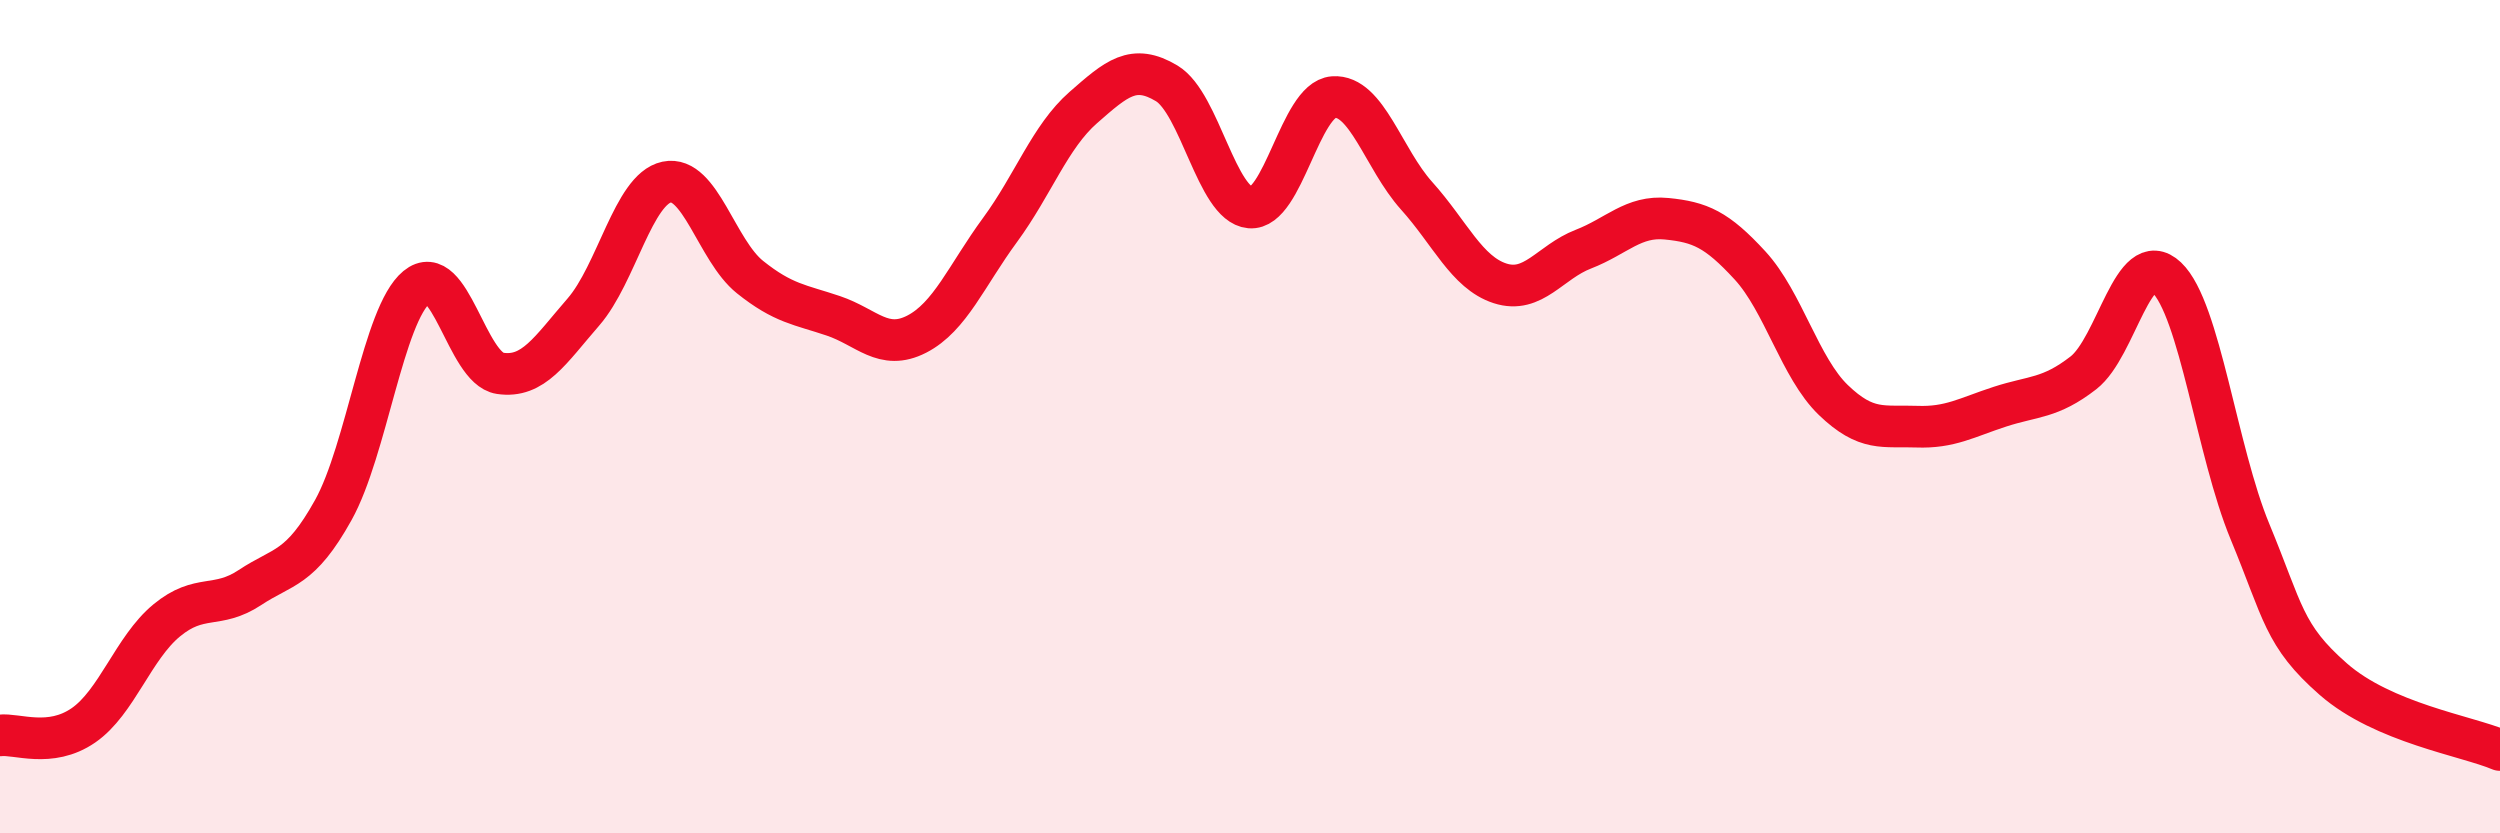 
    <svg width="60" height="20" viewBox="0 0 60 20" xmlns="http://www.w3.org/2000/svg">
      <path
        d="M 0,17.65 C 0.4,17.6 1.2,17.96 2,17.41 C 2.8,16.86 3.2,15.55 4,14.89 C 4.8,14.23 5.2,14.63 6,14.1 C 6.8,13.57 7.2,13.68 8,12.24 C 8.8,10.8 9.2,7.55 10,6.89 C 10.8,6.23 11.2,8.84 12,8.96 C 12.8,9.08 13.2,8.41 14,7.49 C 14.8,6.57 15.2,4.54 16,4.37 C 16.8,4.2 17.2,6.01 18,6.65 C 18.8,7.29 19.2,7.31 20,7.58 C 20.8,7.85 21.2,8.43 22,8.02 C 22.8,7.61 23.2,6.61 24,5.52 C 24.8,4.43 25.2,3.28 26,2.58 C 26.8,1.88 27.2,1.52 28,2 C 28.8,2.48 29.2,4.91 30,4.98 C 30.8,5.05 31.2,2.39 32,2.33 C 32.8,2.27 33.2,3.81 34,4.7 C 34.8,5.59 35.2,6.54 36,6.8 C 36.8,7.06 37.2,6.29 38,5.98 C 38.8,5.67 39.2,5.17 40,5.25 C 40.8,5.33 41.2,5.5 42,6.37 C 42.8,7.24 43.2,8.83 44,9.6 C 44.8,10.37 45.2,10.21 46,10.24 C 46.8,10.27 47.2,10.02 48,9.76 C 48.8,9.5 49.2,9.57 50,8.95 C 50.8,8.33 51.2,5.9 52,6.66 C 52.8,7.42 53.2,10.83 54,12.76 C 54.8,14.69 54.8,15.25 56,16.3 C 57.2,17.35 59.2,17.66 60,18L60 20L0 20Z"
        fill="#EB0A25"
        opacity="0.1"
        stroke-linecap="round"
        stroke-linejoin="round"
      />
      <path
        d="M 0,17.65 C 0.4,17.6 1.2,17.96 2,17.41 C 2.8,16.86 3.2,15.55 4,14.89 C 4.8,14.23 5.2,14.63 6,14.1 C 6.8,13.57 7.2,13.68 8,12.24 C 8.8,10.8 9.2,7.55 10,6.89 C 10.8,6.23 11.2,8.84 12,8.96 C 12.8,9.08 13.2,8.41 14,7.49 C 14.8,6.57 15.2,4.54 16,4.37 C 16.8,4.2 17.2,6.01 18,6.65 C 18.8,7.29 19.2,7.31 20,7.58 C 20.8,7.85 21.2,8.43 22,8.02 C 22.8,7.61 23.2,6.61 24,5.52 C 24.8,4.43 25.2,3.28 26,2.58 C 26.8,1.88 27.2,1.52 28,2 C 28.8,2.48 29.2,4.91 30,4.98 C 30.8,5.05 31.2,2.39 32,2.33 C 32.8,2.27 33.2,3.81 34,4.7 C 34.8,5.59 35.2,6.54 36,6.8 C 36.8,7.06 37.2,6.29 38,5.98 C 38.8,5.67 39.2,5.17 40,5.25 C 40.8,5.33 41.2,5.5 42,6.37 C 42.8,7.24 43.2,8.83 44,9.6 C 44.8,10.37 45.2,10.21 46,10.24 C 46.8,10.27 47.2,10.02 48,9.76 C 48.8,9.5 49.2,9.57 50,8.95 C 50.8,8.33 51.2,5.9 52,6.66 C 52.8,7.42 53.2,10.83 54,12.76 C 54.8,14.69 54.8,15.25 56,16.3 C 57.2,17.35 59.2,17.66 60,18"
        stroke="#EB0A25"
        stroke-width="1"
        fill="none"
        stroke-linecap="round"
        stroke-linejoin="round"
      />
    </svg>
  
